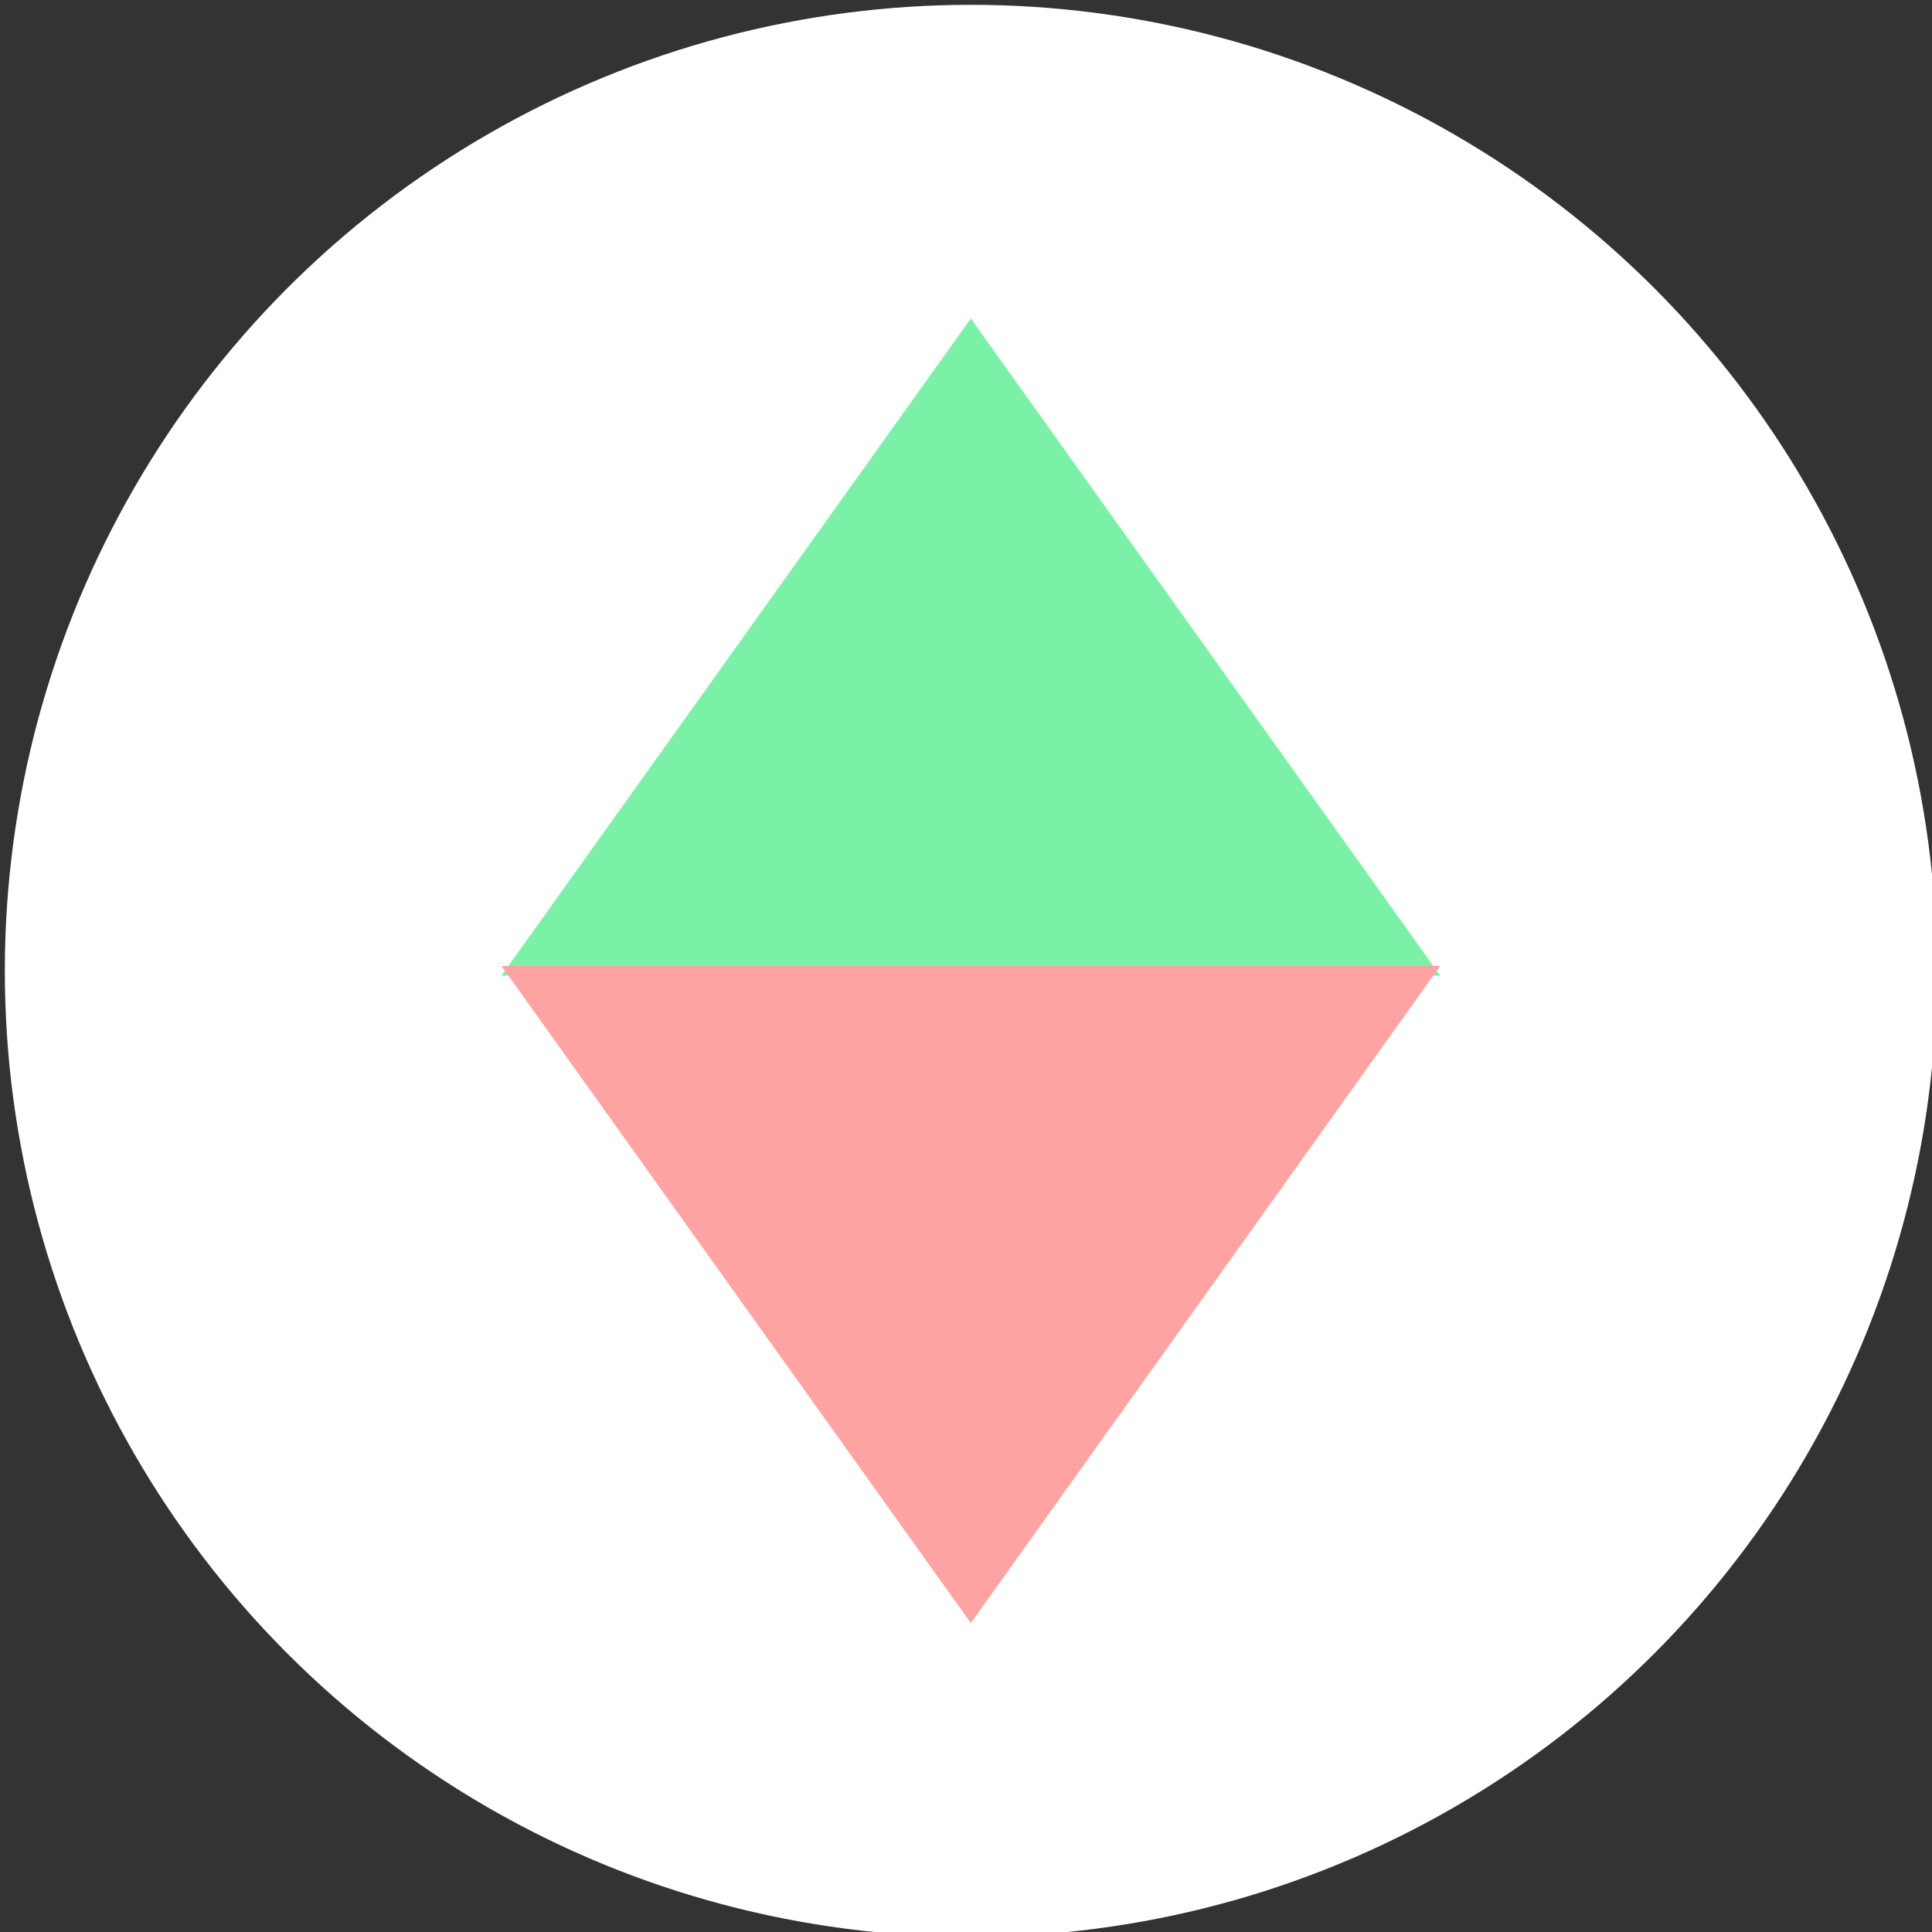 <?xml version="1.0" encoding="UTF-8"?>
<!DOCTYPE svg PUBLIC "-//W3C//DTD SVG 1.1//EN" "http://www.w3.org/Graphics/SVG/1.1/DTD/svg11.dtd">
<svg xmlns="http://www.w3.org/2000/svg" xmlns:xlink="http://www.w3.org/1999/xlink" version="1.1" width="200px" height="200px" viewBox="-0.5 -0.5 200 200" style="background: transparent;">
  <rect x="-0.5" y="-0.5" width="200" height="200" fill="#333333" stroke="none"/>
  <defs/>
  <g>
    <g data-cell-id="0">
      <g data-cell-id="1">
        <g data-cell-id="0Gnh0wdHhiTITJp0Hj1Y-4"/>
        <g data-cell-id="0Gnh0wdHhiTITJp0Hj1Y-3"/>
        <g data-cell-id="0Gnh0wdHhiTITJp0Hj1Y-1"/>
        <g data-cell-id="0Gnh0wdHhiTITJp0Hj1Y-2"/>
        <g data-cell-id="0Gnh0wdHhiTITJp0Hj1Y-8"/>
        <g data-cell-id="0Gnh0wdHhiTITJp0Hj1Y-12">
          <g/>
          <g data-cell-id="0Gnh0wdHhiTITJp0Hj1Y-6">
            <g>
              <ellipse cx="100" cy="100" rx="100" ry="100" fill="#ffffff" stroke="none" pointer-events="all"/>
            </g>
          </g>
          <g data-cell-id="0Gnh0wdHhiTITJp0Hj1Y-5">
            <g>
              <path d="M 52.38 100 L 100 33.33 L 147.62 100 Z" fill="#7bf1a8" stroke="#7bf1a8" stroke-miterlimit="10" pointer-events="all"/>
            </g>
          </g>
          <g data-cell-id="0Gnh0wdHhiTITJp0Hj1Y-7">
            <g>
              <path d="M 52.38 166.67 L 100 100 L 147.62 166.67 Z" fill="#ffa2a2" stroke="#ffa2a2" stroke-miterlimit="10" transform="rotate(180,100,133.33)" pointer-events="all"/>
            </g>
          </g>
        </g>
      </g>
    </g>
  </g>
</svg>
